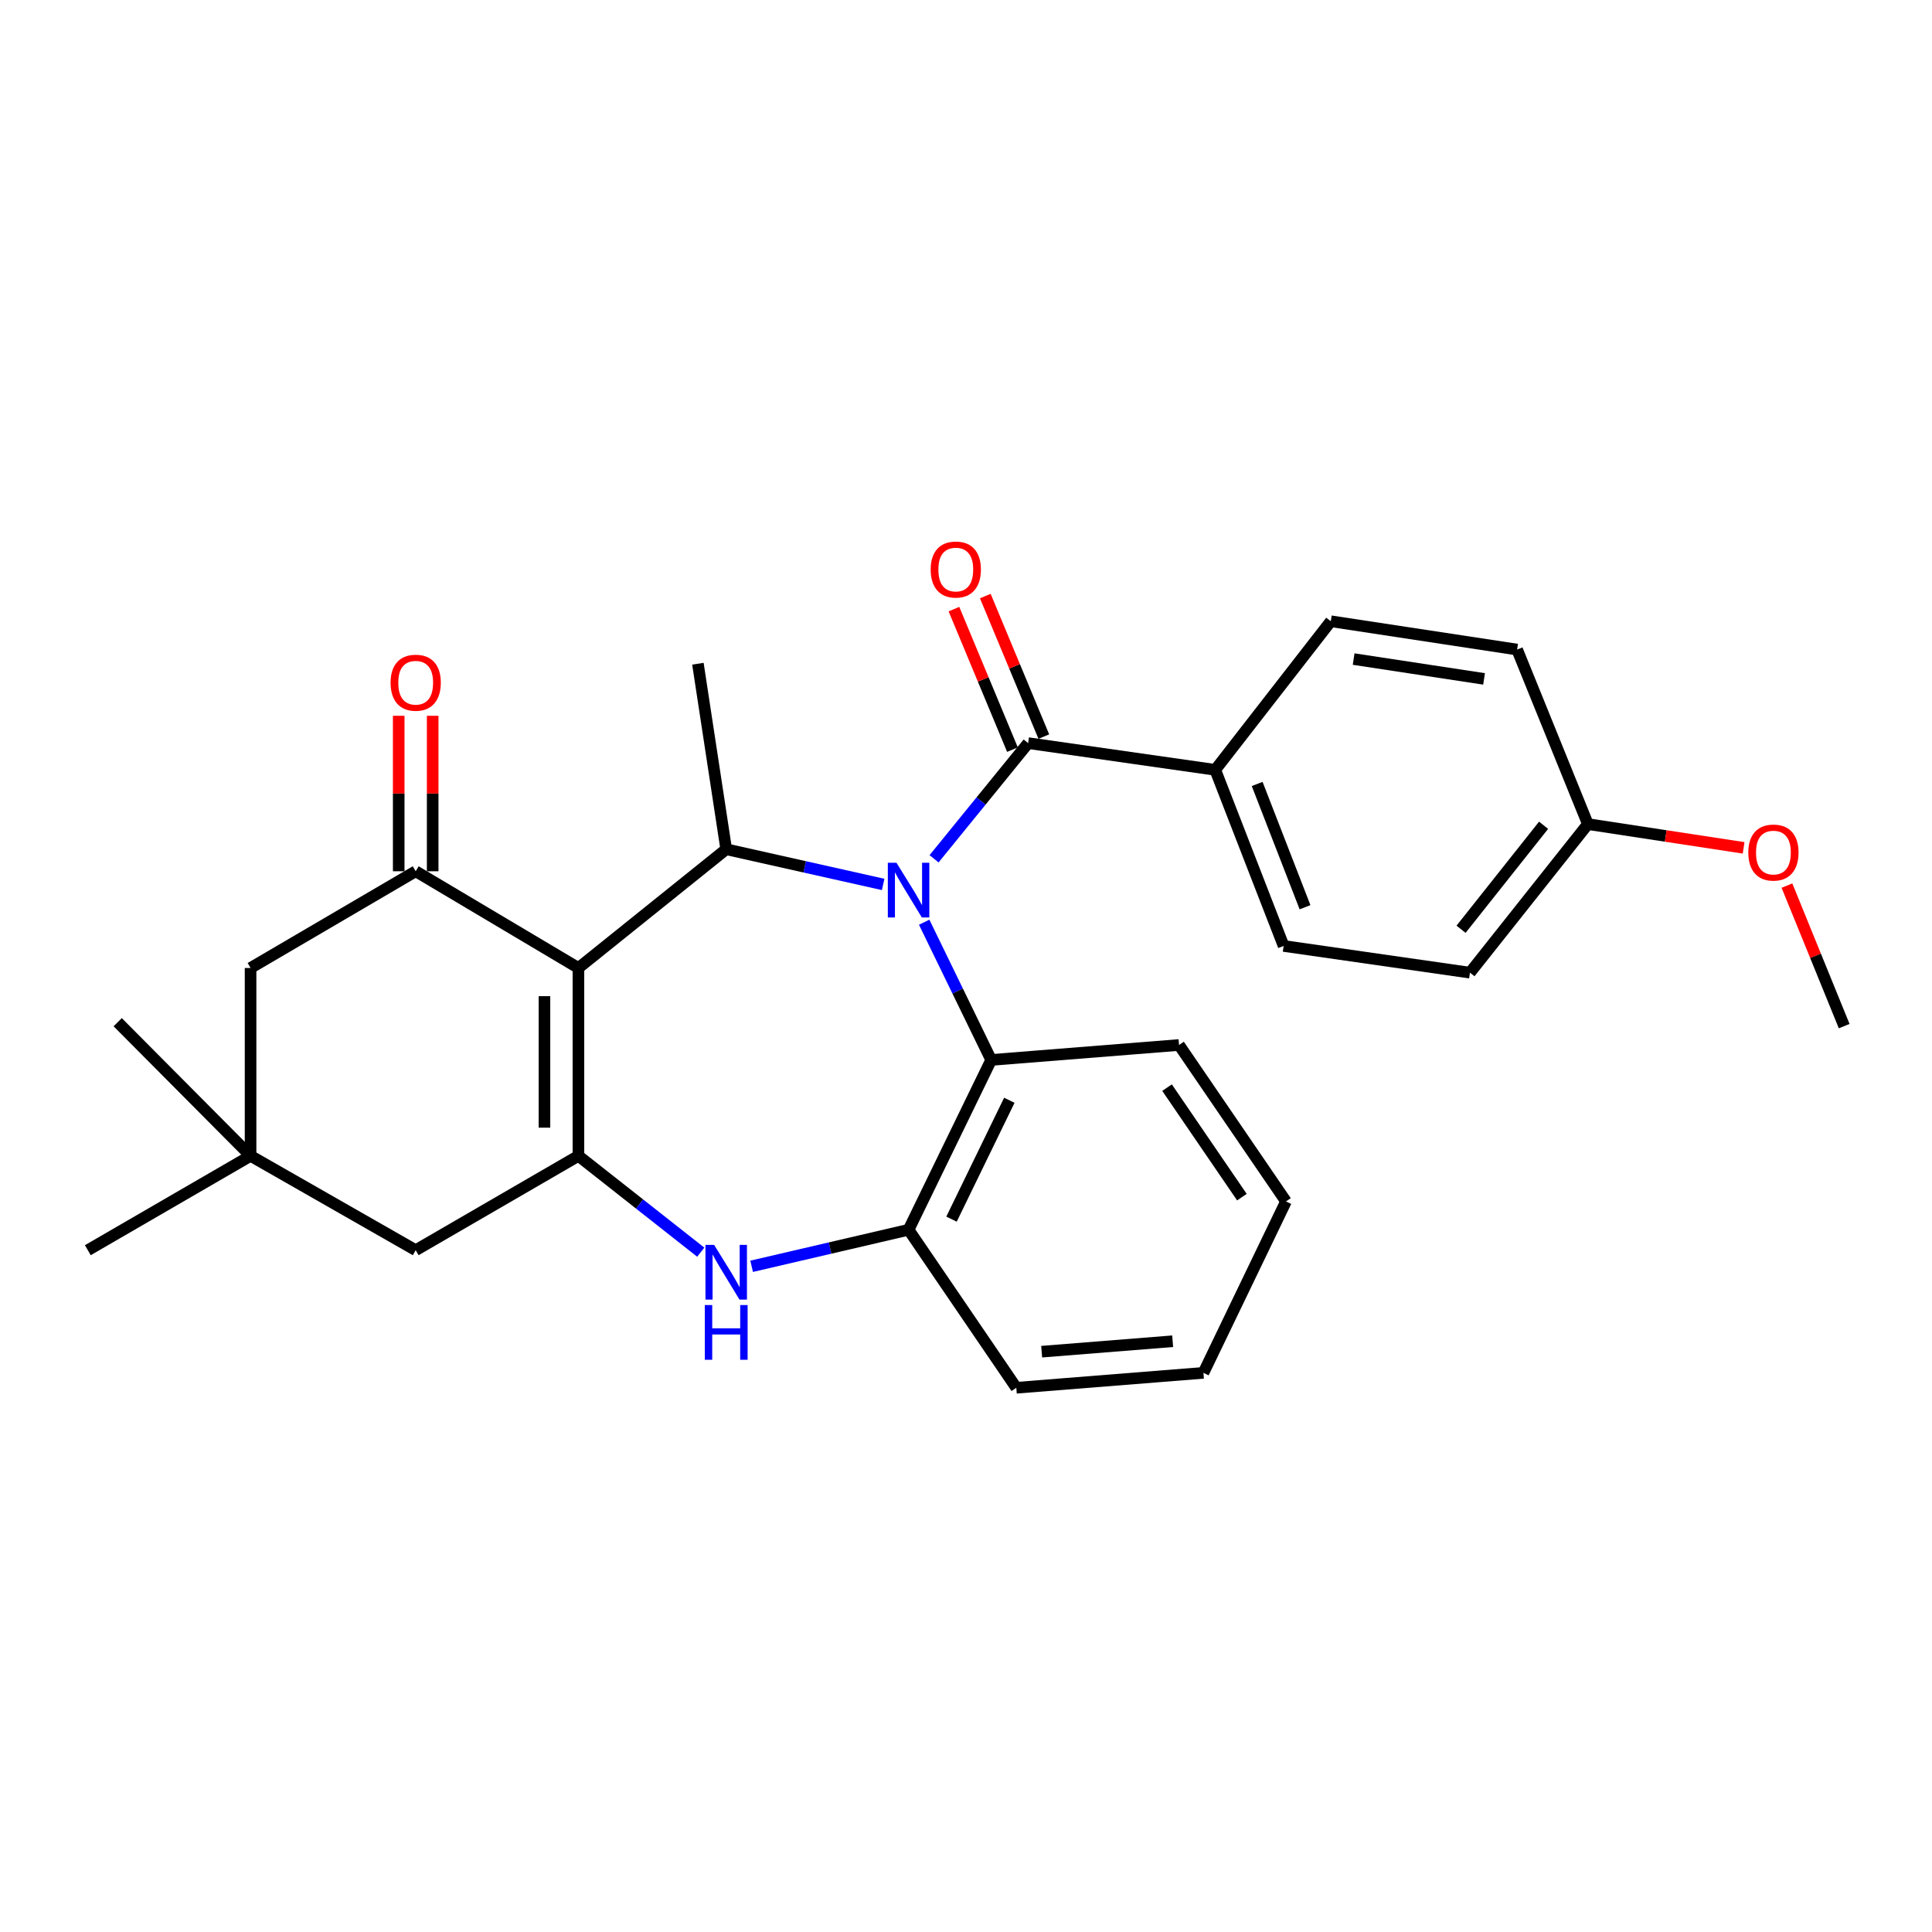 <?xml version='1.0' encoding='iso-8859-1'?>
<svg version='1.1' baseProfile='full'
              xmlns='http://www.w3.org/2000/svg'
                      xmlns:rdkit='http://www.rdkit.org/xml'
                      xmlns:xlink='http://www.w3.org/1999/xlink'
                  xml:space='preserve'
width='1000px' height='1000px' viewBox='0 0 1000 1000'>
<!-- END OF HEADER -->
<rect style='opacity:1.0;fill:#FFFFFF;stroke:none' width='1000' height='1000' x='0' y='0'> </rect>
<path class='bond-2' d='M 457.121,457.782 L 416.503,448.675' style='fill:none;fill-rule:evenodd;stroke:#0000FF;stroke-width:6px;stroke-linecap:butt;stroke-linejoin:miter;stroke-opacity:1' />
<path class='bond-2' d='M 416.503,448.675 L 375.884,439.568' style='fill:none;fill-rule:evenodd;stroke:#000000;stroke-width:6px;stroke-linecap:butt;stroke-linejoin:miter;stroke-opacity:1' />
<path class='bond-3' d='M 483.472,444.511 L 507.817,414.575' style='fill:none;fill-rule:evenodd;stroke:#0000FF;stroke-width:6px;stroke-linecap:butt;stroke-linejoin:miter;stroke-opacity:1' />
<path class='bond-3' d='M 507.817,414.575 L 532.162,384.639' style='fill:none;fill-rule:evenodd;stroke:#000000;stroke-width:6px;stroke-linecap:butt;stroke-linejoin:miter;stroke-opacity:1' />
<path class='bond-6' d='M 478.355,477.336 L 495.692,512.98' style='fill:none;fill-rule:evenodd;stroke:#0000FF;stroke-width:6px;stroke-linecap:butt;stroke-linejoin:miter;stroke-opacity:1' />
<path class='bond-6' d='M 495.692,512.98 L 513.029,548.623' style='fill:none;fill-rule:evenodd;stroke:#000000;stroke-width:6px;stroke-linecap:butt;stroke-linejoin:miter;stroke-opacity:1' />
<path class='bond-0' d='M 299.391,501.03 L 375.884,439.568' style='fill:none;fill-rule:evenodd;stroke:#000000;stroke-width:6px;stroke-linecap:butt;stroke-linejoin:miter;stroke-opacity:1' />
<path class='bond-1' d='M 299.391,501.03 L 299.391,598.268' style='fill:none;fill-rule:evenodd;stroke:#000000;stroke-width:6px;stroke-linecap:butt;stroke-linejoin:miter;stroke-opacity:1' />
<path class='bond-1' d='M 281.81,515.616 L 281.81,583.682' style='fill:none;fill-rule:evenodd;stroke:#000000;stroke-width:6px;stroke-linecap:butt;stroke-linejoin:miter;stroke-opacity:1' />
<path class='bond-4' d='M 299.391,501.03 L 215.162,450.965' style='fill:none;fill-rule:evenodd;stroke:#000000;stroke-width:6px;stroke-linecap:butt;stroke-linejoin:miter;stroke-opacity:1' />
<path class='bond-8' d='M 299.391,598.268 L 215.162,647.102' style='fill:none;fill-rule:evenodd;stroke:#000000;stroke-width:6px;stroke-linecap:butt;stroke-linejoin:miter;stroke-opacity:1' />
<path class='bond-28' d='M 299.391,598.268 L 331.05,623.197' style='fill:none;fill-rule:evenodd;stroke:#000000;stroke-width:6px;stroke-linecap:butt;stroke-linejoin:miter;stroke-opacity:1' />
<path class='bond-28' d='M 331.05,623.197 L 362.71,648.126' style='fill:none;fill-rule:evenodd;stroke:#0000FF;stroke-width:6px;stroke-linecap:butt;stroke-linejoin:miter;stroke-opacity:1' />
<path class='bond-17' d='M 375.884,439.568 L 361.234,343.541' style='fill:none;fill-rule:evenodd;stroke:#000000;stroke-width:6px;stroke-linecap:butt;stroke-linejoin:miter;stroke-opacity:1' />
<path class='bond-11' d='M 532.162,384.639 L 629.009,398.469' style='fill:none;fill-rule:evenodd;stroke:#000000;stroke-width:6px;stroke-linecap:butt;stroke-linejoin:miter;stroke-opacity:1' />
<path class='bond-12' d='M 540.277,381.261 L 525.134,344.892' style='fill:none;fill-rule:evenodd;stroke:#000000;stroke-width:6px;stroke-linecap:butt;stroke-linejoin:miter;stroke-opacity:1' />
<path class='bond-12' d='M 525.134,344.892 L 509.991,308.524' style='fill:none;fill-rule:evenodd;stroke:#FF0000;stroke-width:6px;stroke-linecap:butt;stroke-linejoin:miter;stroke-opacity:1' />
<path class='bond-12' d='M 524.047,388.018 L 508.904,351.65' style='fill:none;fill-rule:evenodd;stroke:#000000;stroke-width:6px;stroke-linecap:butt;stroke-linejoin:miter;stroke-opacity:1' />
<path class='bond-12' d='M 508.904,351.65 L 493.761,315.281' style='fill:none;fill-rule:evenodd;stroke:#FF0000;stroke-width:6px;stroke-linecap:butt;stroke-linejoin:miter;stroke-opacity:1' />
<path class='bond-10' d='M 215.162,450.965 L 129.693,501.03' style='fill:none;fill-rule:evenodd;stroke:#000000;stroke-width:6px;stroke-linecap:butt;stroke-linejoin:miter;stroke-opacity:1' />
<path class='bond-13' d='M 223.952,450.965 L 223.952,410.728' style='fill:none;fill-rule:evenodd;stroke:#000000;stroke-width:6px;stroke-linecap:butt;stroke-linejoin:miter;stroke-opacity:1' />
<path class='bond-13' d='M 223.952,410.728 L 223.952,370.49' style='fill:none;fill-rule:evenodd;stroke:#FF0000;stroke-width:6px;stroke-linecap:butt;stroke-linejoin:miter;stroke-opacity:1' />
<path class='bond-13' d='M 206.372,450.965 L 206.372,410.728' style='fill:none;fill-rule:evenodd;stroke:#000000;stroke-width:6px;stroke-linecap:butt;stroke-linejoin:miter;stroke-opacity:1' />
<path class='bond-13' d='M 206.372,410.728 L 206.372,370.49' style='fill:none;fill-rule:evenodd;stroke:#FF0000;stroke-width:6px;stroke-linecap:butt;stroke-linejoin:miter;stroke-opacity:1' />
<path class='bond-5' d='M 389.047,655.435 L 429.663,645.98' style='fill:none;fill-rule:evenodd;stroke:#0000FF;stroke-width:6px;stroke-linecap:butt;stroke-linejoin:miter;stroke-opacity:1' />
<path class='bond-5' d='M 429.663,645.98 L 470.28,636.524' style='fill:none;fill-rule:evenodd;stroke:#000000;stroke-width:6px;stroke-linecap:butt;stroke-linejoin:miter;stroke-opacity:1' />
<path class='bond-7' d='M 513.029,548.623 L 470.28,636.524' style='fill:none;fill-rule:evenodd;stroke:#000000;stroke-width:6px;stroke-linecap:butt;stroke-linejoin:miter;stroke-opacity:1' />
<path class='bond-7' d='M 522.426,569.497 L 492.502,631.028' style='fill:none;fill-rule:evenodd;stroke:#000000;stroke-width:6px;stroke-linecap:butt;stroke-linejoin:miter;stroke-opacity:1' />
<path class='bond-20' d='M 513.029,548.623 L 610.267,540.888' style='fill:none;fill-rule:evenodd;stroke:#000000;stroke-width:6px;stroke-linecap:butt;stroke-linejoin:miter;stroke-opacity:1' />
<path class='bond-22' d='M 470.28,636.524 L 526.038,718.311' style='fill:none;fill-rule:evenodd;stroke:#000000;stroke-width:6px;stroke-linecap:butt;stroke-linejoin:miter;stroke-opacity:1' />
<path class='bond-31' d='M 215.162,647.102 L 129.693,598.268' style='fill:none;fill-rule:evenodd;stroke:#000000;stroke-width:6px;stroke-linecap:butt;stroke-linejoin:miter;stroke-opacity:1' />
<path class='bond-9' d='M 129.693,598.268 L 129.693,501.03' style='fill:none;fill-rule:evenodd;stroke:#000000;stroke-width:6px;stroke-linecap:butt;stroke-linejoin:miter;stroke-opacity:1' />
<path class='bond-23' d='M 129.693,598.268 L 60.915,529.09' style='fill:none;fill-rule:evenodd;stroke:#000000;stroke-width:6px;stroke-linecap:butt;stroke-linejoin:miter;stroke-opacity:1' />
<path class='bond-24' d='M 129.693,598.268 L 45.455,647.102' style='fill:none;fill-rule:evenodd;stroke:#000000;stroke-width:6px;stroke-linecap:butt;stroke-linejoin:miter;stroke-opacity:1' />
<path class='bond-14' d='M 629.009,398.469 L 664.404,489.622' style='fill:none;fill-rule:evenodd;stroke:#000000;stroke-width:6px;stroke-linecap:butt;stroke-linejoin:miter;stroke-opacity:1' />
<path class='bond-14' d='M 650.707,405.779 L 675.483,469.586' style='fill:none;fill-rule:evenodd;stroke:#000000;stroke-width:6px;stroke-linecap:butt;stroke-linejoin:miter;stroke-opacity:1' />
<path class='bond-15' d='M 629.009,398.469 L 688.821,321.556' style='fill:none;fill-rule:evenodd;stroke:#000000;stroke-width:6px;stroke-linecap:butt;stroke-linejoin:miter;stroke-opacity:1' />
<path class='bond-19' d='M 664.404,489.622 L 760.851,503.452' style='fill:none;fill-rule:evenodd;stroke:#000000;stroke-width:6px;stroke-linecap:butt;stroke-linejoin:miter;stroke-opacity:1' />
<path class='bond-18' d='M 688.821,321.556 L 785.258,336.216' style='fill:none;fill-rule:evenodd;stroke:#000000;stroke-width:6px;stroke-linecap:butt;stroke-linejoin:miter;stroke-opacity:1' />
<path class='bond-18' d='M 700.644,341.135 L 768.15,351.397' style='fill:none;fill-rule:evenodd;stroke:#000000;stroke-width:6px;stroke-linecap:butt;stroke-linejoin:miter;stroke-opacity:1' />
<path class='bond-16' d='M 821.883,426.549 L 785.258,336.216' style='fill:none;fill-rule:evenodd;stroke:#000000;stroke-width:6px;stroke-linecap:butt;stroke-linejoin:miter;stroke-opacity:1' />
<path class='bond-21' d='M 821.883,426.549 L 862.187,432.697' style='fill:none;fill-rule:evenodd;stroke:#000000;stroke-width:6px;stroke-linecap:butt;stroke-linejoin:miter;stroke-opacity:1' />
<path class='bond-21' d='M 862.187,432.697 L 902.491,438.845' style='fill:none;fill-rule:evenodd;stroke:#FF0000;stroke-width:6px;stroke-linecap:butt;stroke-linejoin:miter;stroke-opacity:1' />
<path class='bond-30' d='M 821.883,426.549 L 760.851,503.452' style='fill:none;fill-rule:evenodd;stroke:#000000;stroke-width:6px;stroke-linecap:butt;stroke-linejoin:miter;stroke-opacity:1' />
<path class='bond-30' d='M 798.958,427.155 L 756.235,480.988' style='fill:none;fill-rule:evenodd;stroke:#000000;stroke-width:6px;stroke-linecap:butt;stroke-linejoin:miter;stroke-opacity:1' />
<path class='bond-26' d='M 610.267,540.888 L 665.625,621.864' style='fill:none;fill-rule:evenodd;stroke:#000000;stroke-width:6px;stroke-linecap:butt;stroke-linejoin:miter;stroke-opacity:1' />
<path class='bond-26' d='M 604.058,562.956 L 642.808,619.639' style='fill:none;fill-rule:evenodd;stroke:#000000;stroke-width:6px;stroke-linecap:butt;stroke-linejoin:miter;stroke-opacity:1' />
<path class='bond-25' d='M 924.92,458.386 L 939.733,494.754' style='fill:none;fill-rule:evenodd;stroke:#FF0000;stroke-width:6px;stroke-linecap:butt;stroke-linejoin:miter;stroke-opacity:1' />
<path class='bond-25' d='M 939.733,494.754 L 954.545,531.121' style='fill:none;fill-rule:evenodd;stroke:#000000;stroke-width:6px;stroke-linecap:butt;stroke-linejoin:miter;stroke-opacity:1' />
<path class='bond-29' d='M 526.038,718.311 L 622.895,710.586' style='fill:none;fill-rule:evenodd;stroke:#000000;stroke-width:6px;stroke-linecap:butt;stroke-linejoin:miter;stroke-opacity:1' />
<path class='bond-29' d='M 539.169,699.628 L 606.969,694.22' style='fill:none;fill-rule:evenodd;stroke:#000000;stroke-width:6px;stroke-linecap:butt;stroke-linejoin:miter;stroke-opacity:1' />
<path class='bond-27' d='M 665.625,621.864 L 622.895,710.586' style='fill:none;fill-rule:evenodd;stroke:#000000;stroke-width:6px;stroke-linecap:butt;stroke-linejoin:miter;stroke-opacity:1' />
<path  class='atom-0' d='M 464.02 446.572
L 473.3 461.572
Q 474.22 463.052, 475.7 465.732
Q 477.18 468.412, 477.26 468.572
L 477.26 446.572
L 481.02 446.572
L 481.02 474.892
L 477.14 474.892
L 467.18 458.492
Q 466.02 456.572, 464.78 454.372
Q 463.58 452.172, 463.22 451.492
L 463.22 474.892
L 459.54 474.892
L 459.54 446.572
L 464.02 446.572
' fill='#0000FF'/>
<path  class='atom-6' d='M 369.624 644.34
L 378.904 659.34
Q 379.824 660.82, 381.304 663.5
Q 382.784 666.18, 382.864 666.34
L 382.864 644.34
L 386.624 644.34
L 386.624 672.66
L 382.744 672.66
L 372.784 656.26
Q 371.624 654.34, 370.384 652.14
Q 369.184 649.94, 368.824 649.26
L 368.824 672.66
L 365.144 672.66
L 365.144 644.34
L 369.624 644.34
' fill='#0000FF'/>
<path  class='atom-6' d='M 364.804 675.492
L 368.644 675.492
L 368.644 687.532
L 383.124 687.532
L 383.124 675.492
L 386.964 675.492
L 386.964 703.812
L 383.124 703.812
L 383.124 690.732
L 368.644 690.732
L 368.644 703.812
L 364.804 703.812
L 364.804 675.492
' fill='#0000FF'/>
<path  class='atom-13' d='M 481.716 294.787
Q 481.716 287.987, 485.076 284.187
Q 488.436 280.387, 494.716 280.387
Q 500.996 280.387, 504.356 284.187
Q 507.716 287.987, 507.716 294.787
Q 507.716 301.667, 504.316 305.587
Q 500.916 309.467, 494.716 309.467
Q 488.476 309.467, 485.076 305.587
Q 481.716 301.707, 481.716 294.787
M 494.716 306.267
Q 499.036 306.267, 501.356 303.387
Q 503.716 300.467, 503.716 294.787
Q 503.716 289.227, 501.356 286.427
Q 499.036 283.587, 494.716 283.587
Q 490.396 283.587, 488.036 286.387
Q 485.716 289.187, 485.716 294.787
Q 485.716 300.507, 488.036 303.387
Q 490.396 306.267, 494.716 306.267
' fill='#FF0000'/>
<path  class='atom-14' d='M 202.162 353.368
Q 202.162 346.568, 205.522 342.768
Q 208.882 338.968, 215.162 338.968
Q 221.442 338.968, 224.802 342.768
Q 228.162 346.568, 228.162 353.368
Q 228.162 360.248, 224.762 364.168
Q 221.362 368.048, 215.162 368.048
Q 208.922 368.048, 205.522 364.168
Q 202.162 360.288, 202.162 353.368
M 215.162 364.848
Q 219.482 364.848, 221.802 361.968
Q 224.162 359.048, 224.162 353.368
Q 224.162 347.808, 221.802 345.008
Q 219.482 342.168, 215.162 342.168
Q 210.842 342.168, 208.482 344.968
Q 206.162 347.768, 206.162 353.368
Q 206.162 359.088, 208.482 361.968
Q 210.842 364.848, 215.162 364.848
' fill='#FF0000'/>
<path  class='atom-22' d='M 904.92 441.279
Q 904.92 434.479, 908.28 430.679
Q 911.64 426.879, 917.92 426.879
Q 924.2 426.879, 927.56 430.679
Q 930.92 434.479, 930.92 441.279
Q 930.92 448.159, 927.52 452.079
Q 924.12 455.959, 917.92 455.959
Q 911.68 455.959, 908.28 452.079
Q 904.92 448.199, 904.92 441.279
M 917.92 452.759
Q 922.24 452.759, 924.56 449.879
Q 926.92 446.959, 926.92 441.279
Q 926.92 435.719, 924.56 432.919
Q 922.24 430.079, 917.92 430.079
Q 913.6 430.079, 911.24 432.879
Q 908.92 435.679, 908.92 441.279
Q 908.92 446.999, 911.24 449.879
Q 913.6 452.759, 917.92 452.759
' fill='#FF0000'/>
</svg>
